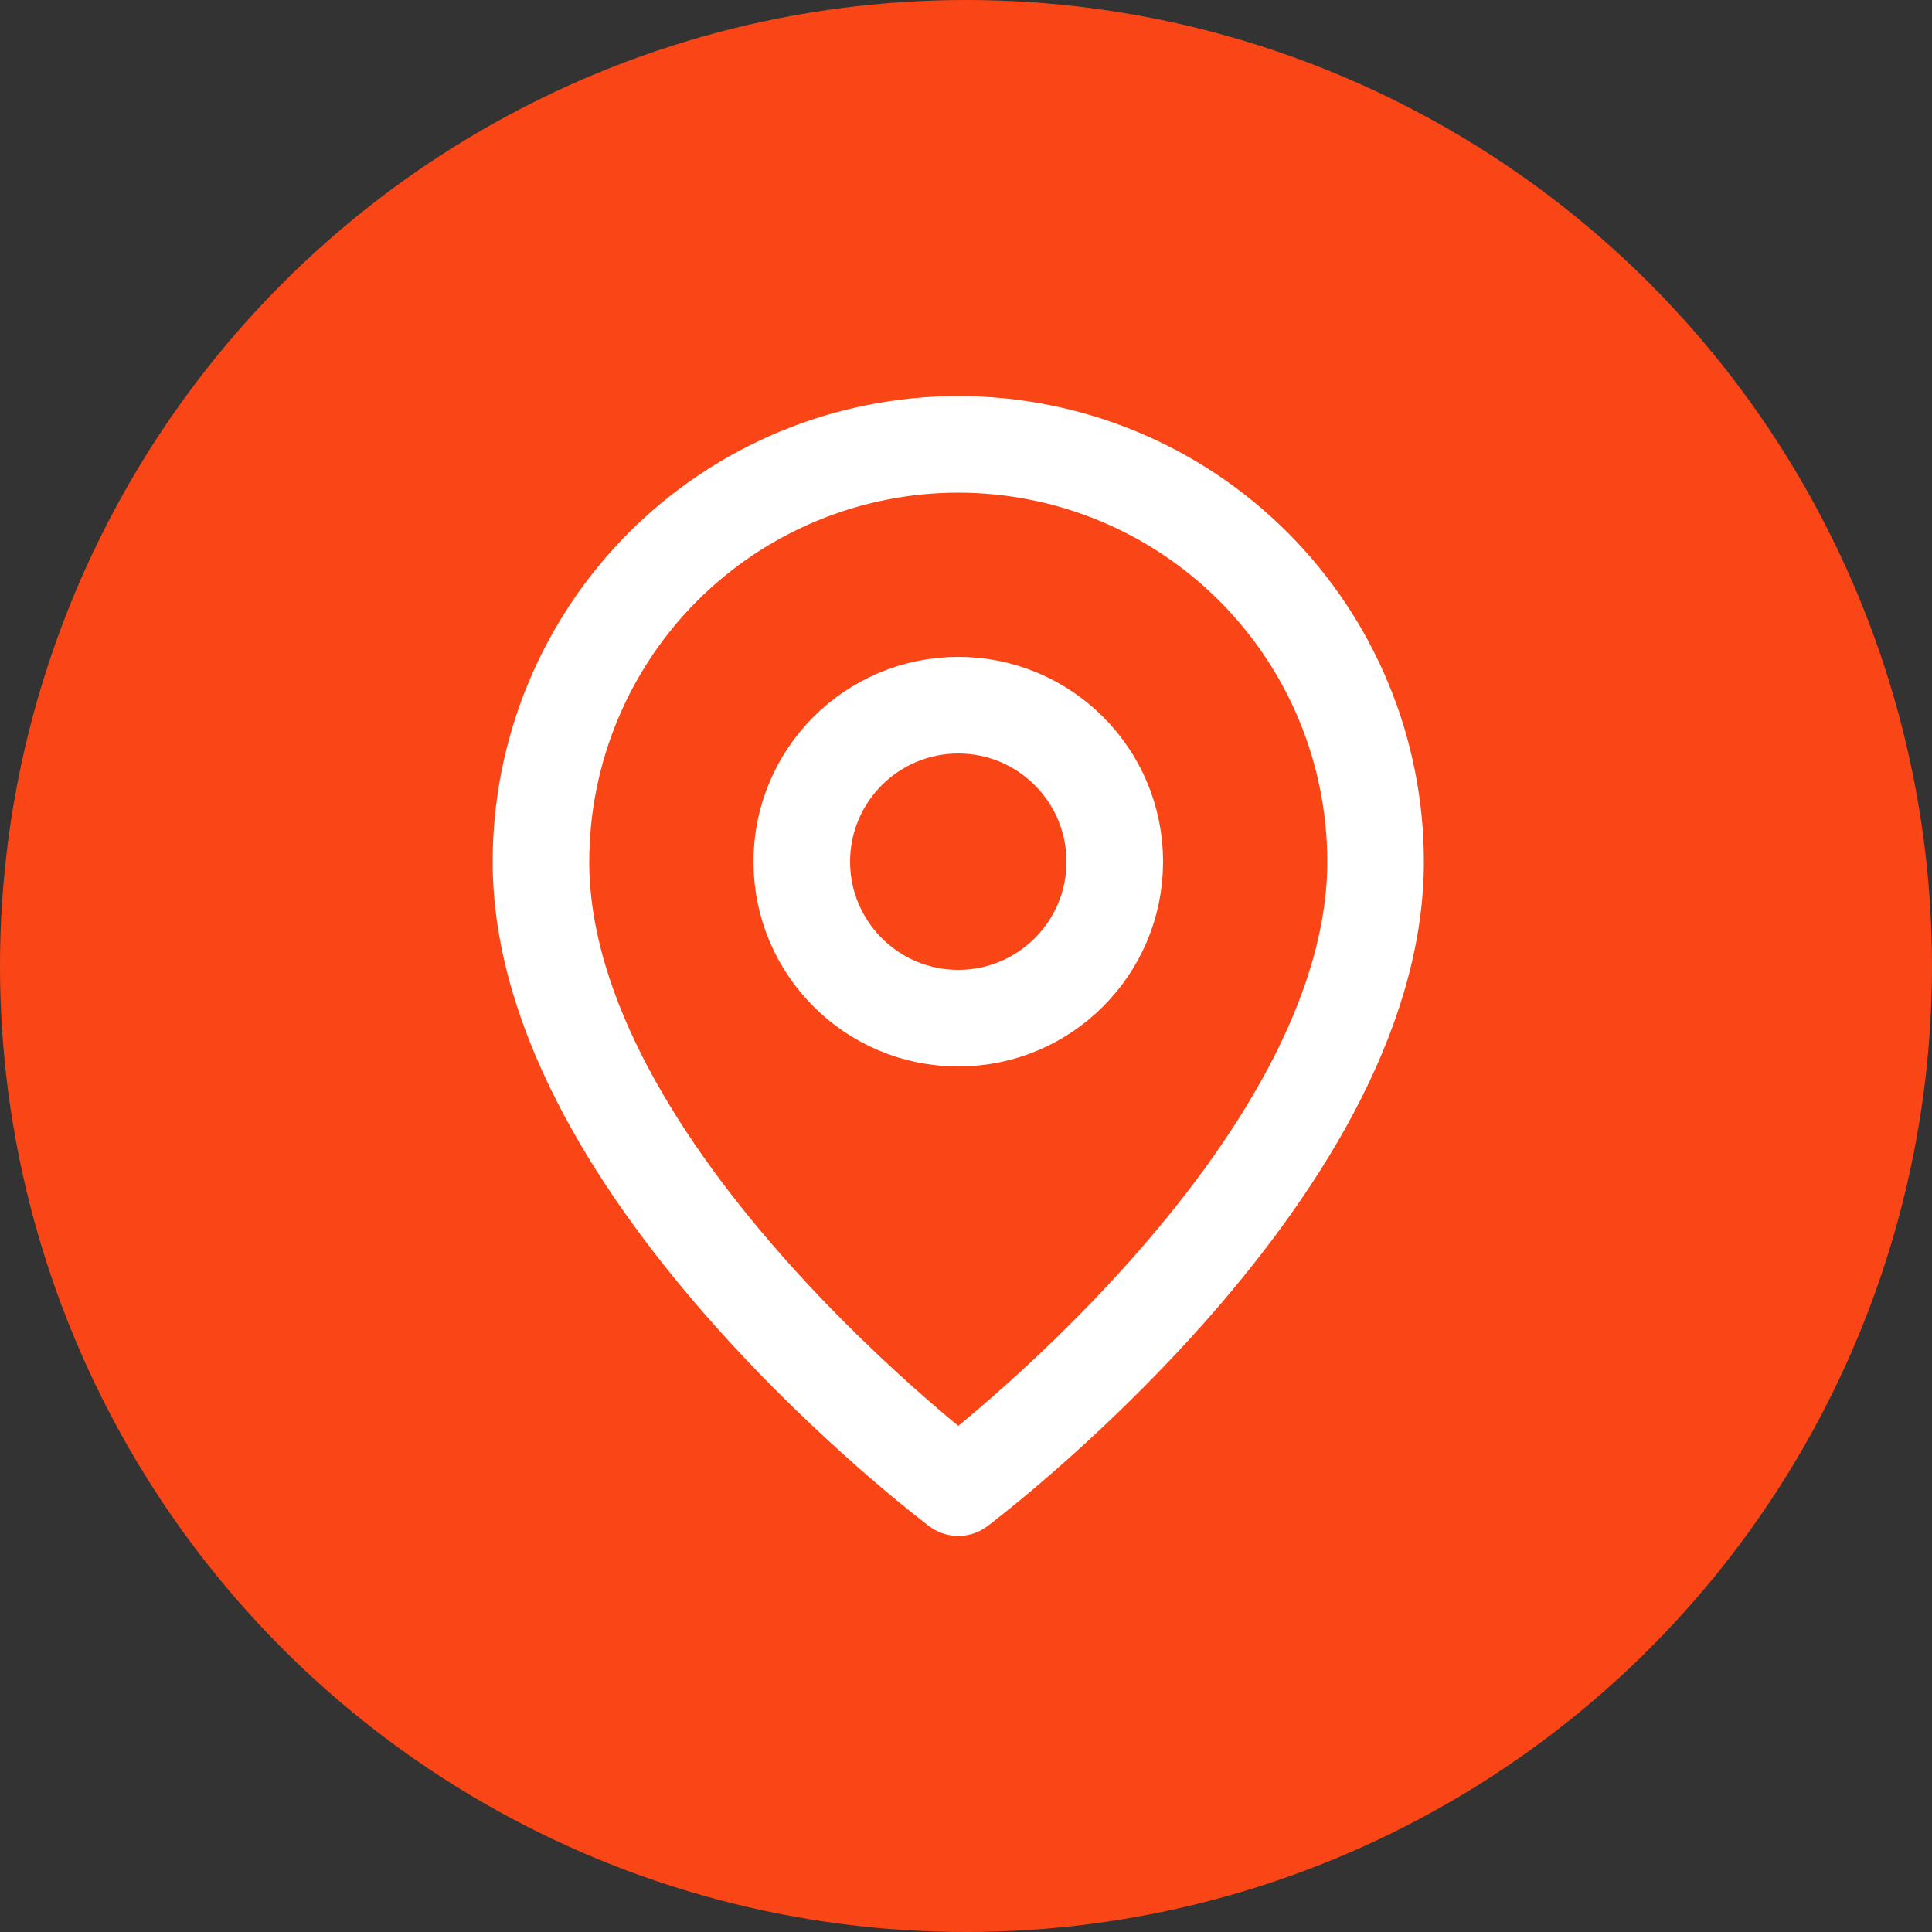 <svg width="40" height="40" viewBox="0 0 40 40" fill="none" xmlns="http://www.w3.org/2000/svg">
<rect x="0" y="0" width="40" height="40" fill="#333333" stroke="none"/>
<circle cx="20" cy="20" r="20" fill="#FA4616"/>
<path d="M28.48 17.84C28.48 24.32 19.84 30.8 19.84 30.8C19.84 30.8 11.2 24.32 11.2 17.84C11.2 15.549 12.11 13.351 13.73 11.73C15.351 10.11 17.549 9.2 19.84 9.2C22.131 9.2 24.329 10.11 25.949 11.73C27.57 13.351 28.48 15.549 28.48 17.84Z" fill="#FA4616" stroke="white" stroke-width="2" stroke-linecap="round" stroke-linejoin="round"/>
<path d="M19.84 21.08C21.629 21.08 23.08 19.629 23.08 17.84C23.08 16.051 21.629 14.6 19.84 14.6C18.051 14.6 16.6 16.051 16.6 17.84C16.6 19.629 18.051 21.08 19.84 21.08Z" fill="#FA4616" stroke="white" stroke-width="2" stroke-linecap="round" stroke-linejoin="round"/>
</svg>

